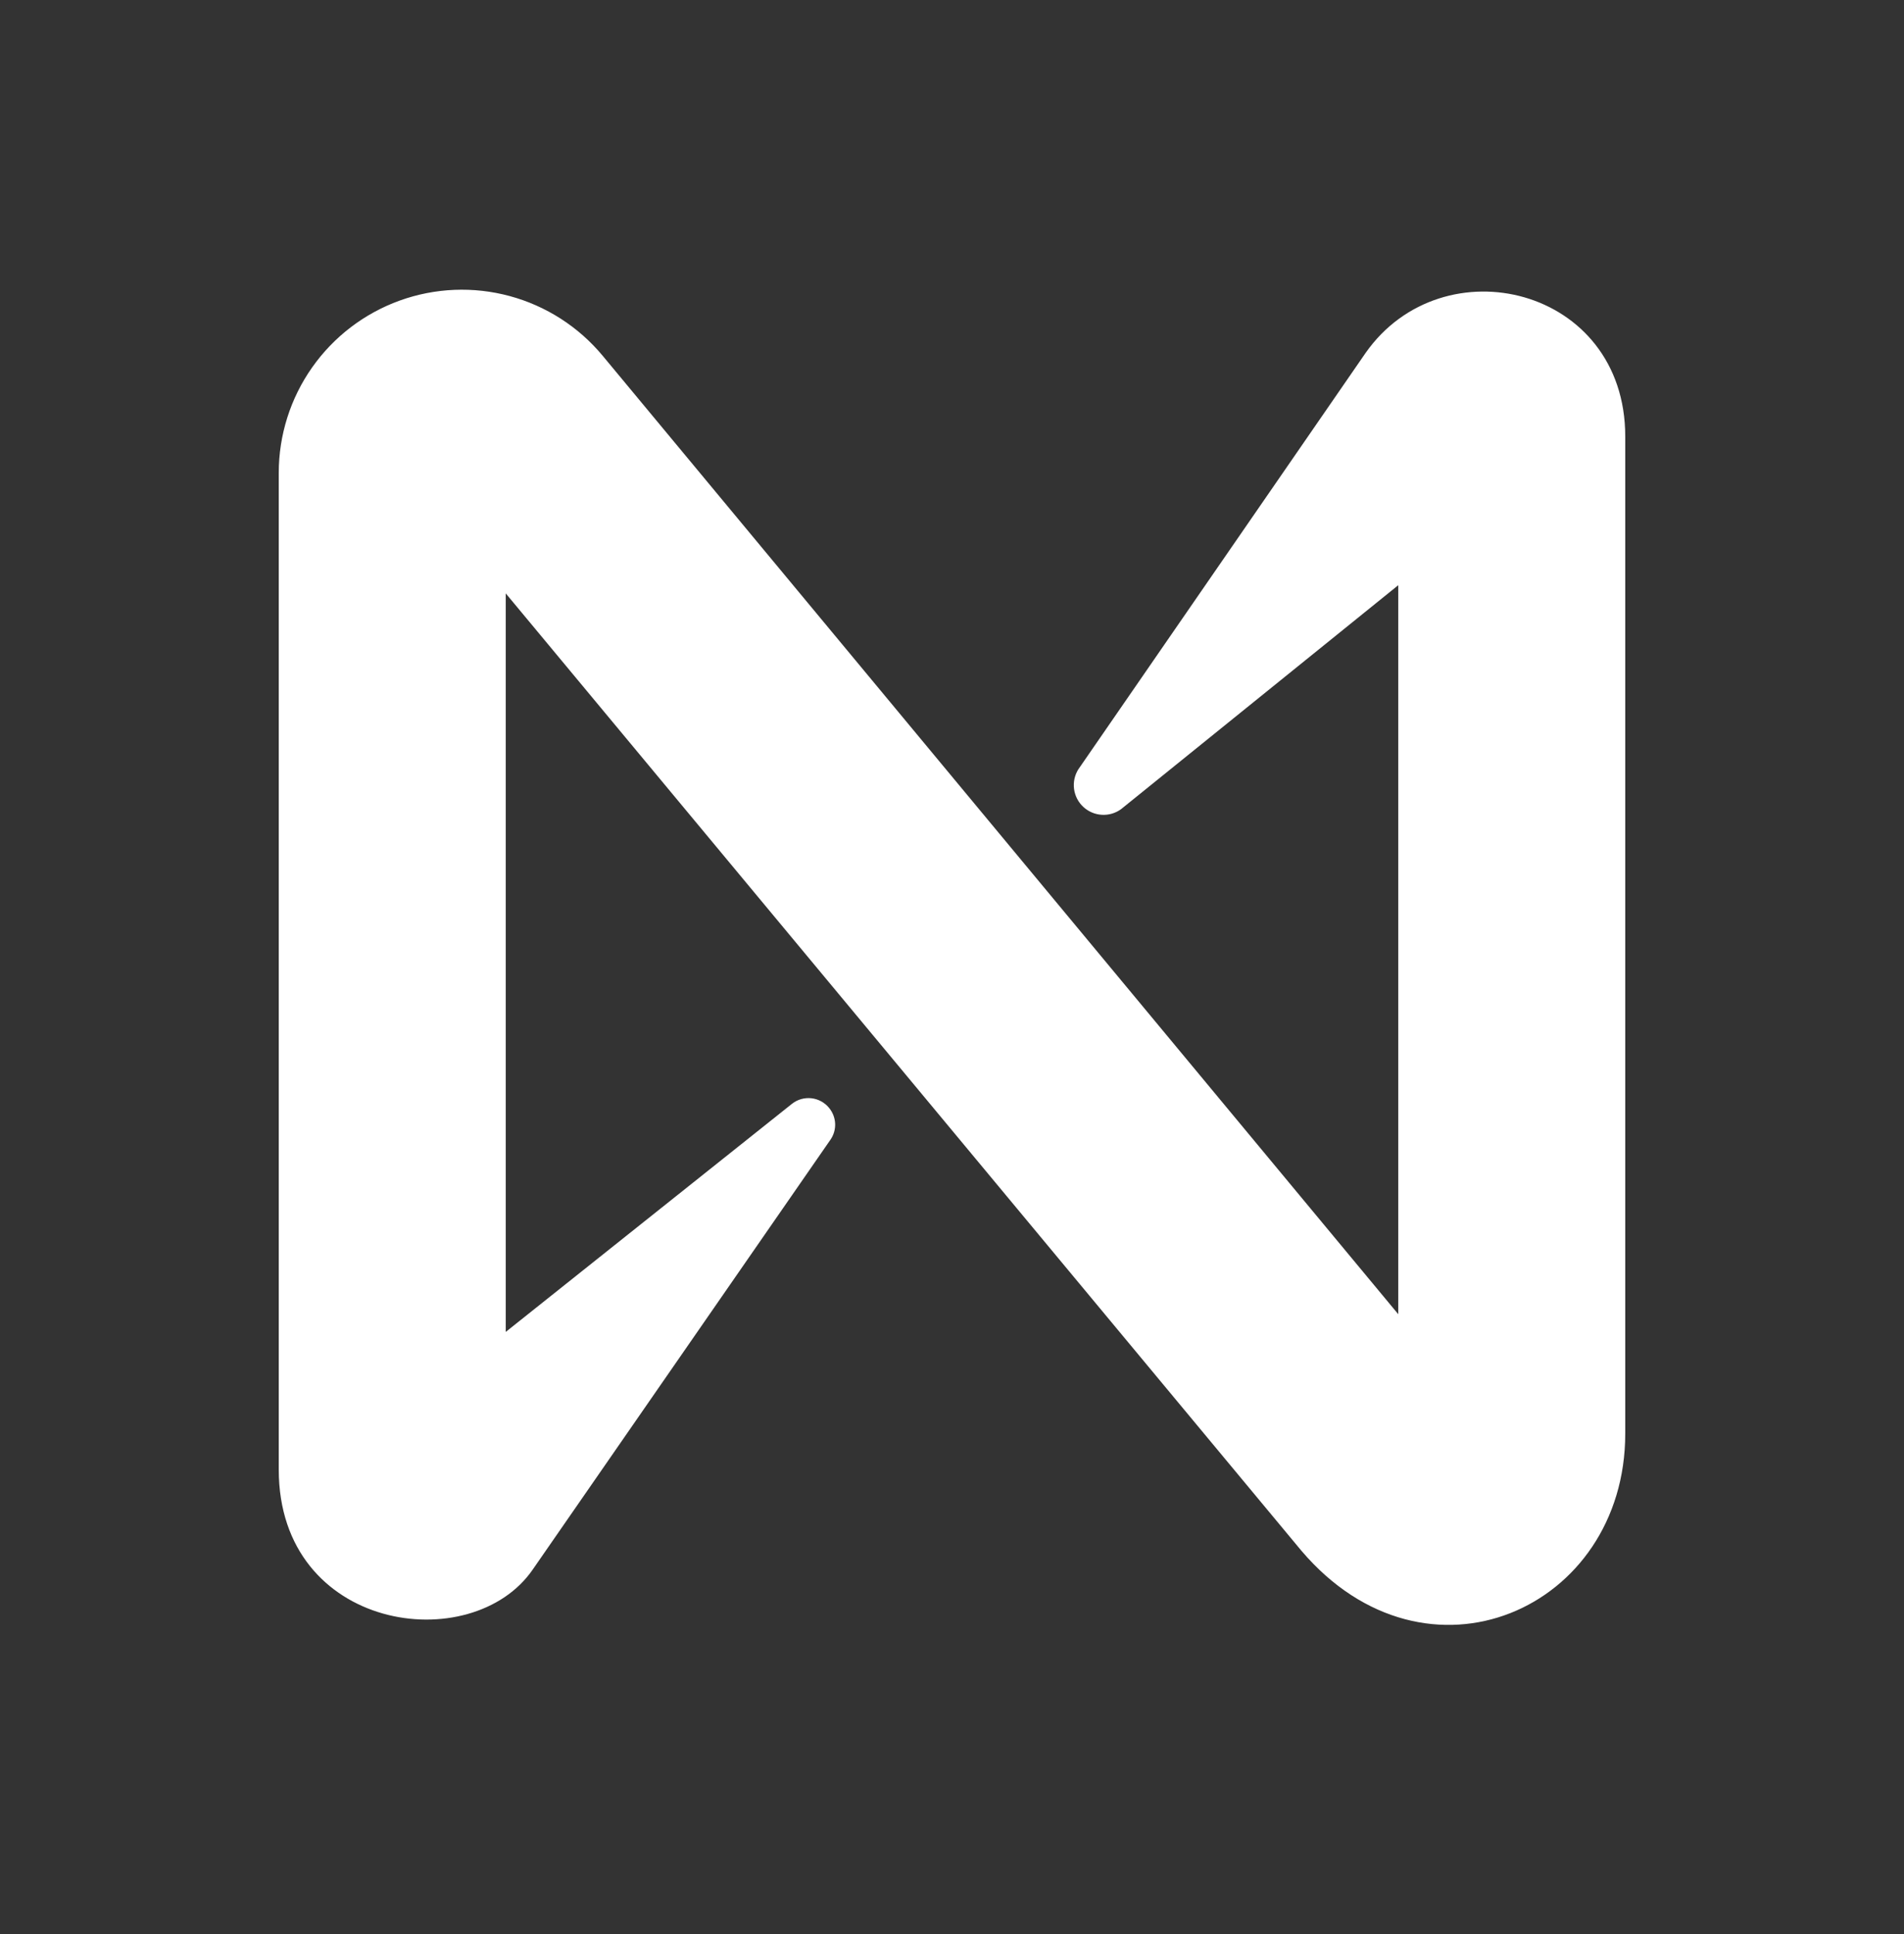 <svg width="64" height="65" viewBox="0 0 64 65" fill="none" xmlns="http://www.w3.org/2000/svg">
<rect x="0" y="0" width="64" height="65" fill="#333333" stroke="none"/>
<path d="M45.905 11.858L36.245 25.858C36.122 26.055 36.072 26.289 36.103 26.519C36.134 26.749 36.244 26.962 36.414 27.119C36.585 27.277 36.805 27.371 37.036 27.384C37.268 27.398 37.498 27.33 37.685 27.193L47 19.668V44.168L20.255 11.953C19.446 10.981 18.357 10.282 17.136 9.951C15.915 9.62 14.622 9.673 13.433 10.103C12.243 10.533 11.215 11.319 10.488 12.354C9.761 13.389 9.371 14.623 9.37 15.888V49.388C9.37 54.838 15.87 55.733 17.915 52.738L27.915 38.303C28.024 38.146 28.079 37.957 28.072 37.766C28.064 37.575 27.995 37.392 27.875 37.243C27.728 37.058 27.513 36.938 27.278 36.911C27.042 36.884 26.806 36.951 26.62 37.098L17 44.763V19.943L43.745 52.118C47.95 57.058 54.63 54.083 54.63 48.183V14.668C54.63 9.638 48.5 8.168 45.905 11.858Z" fill="white"/>
</svg>
